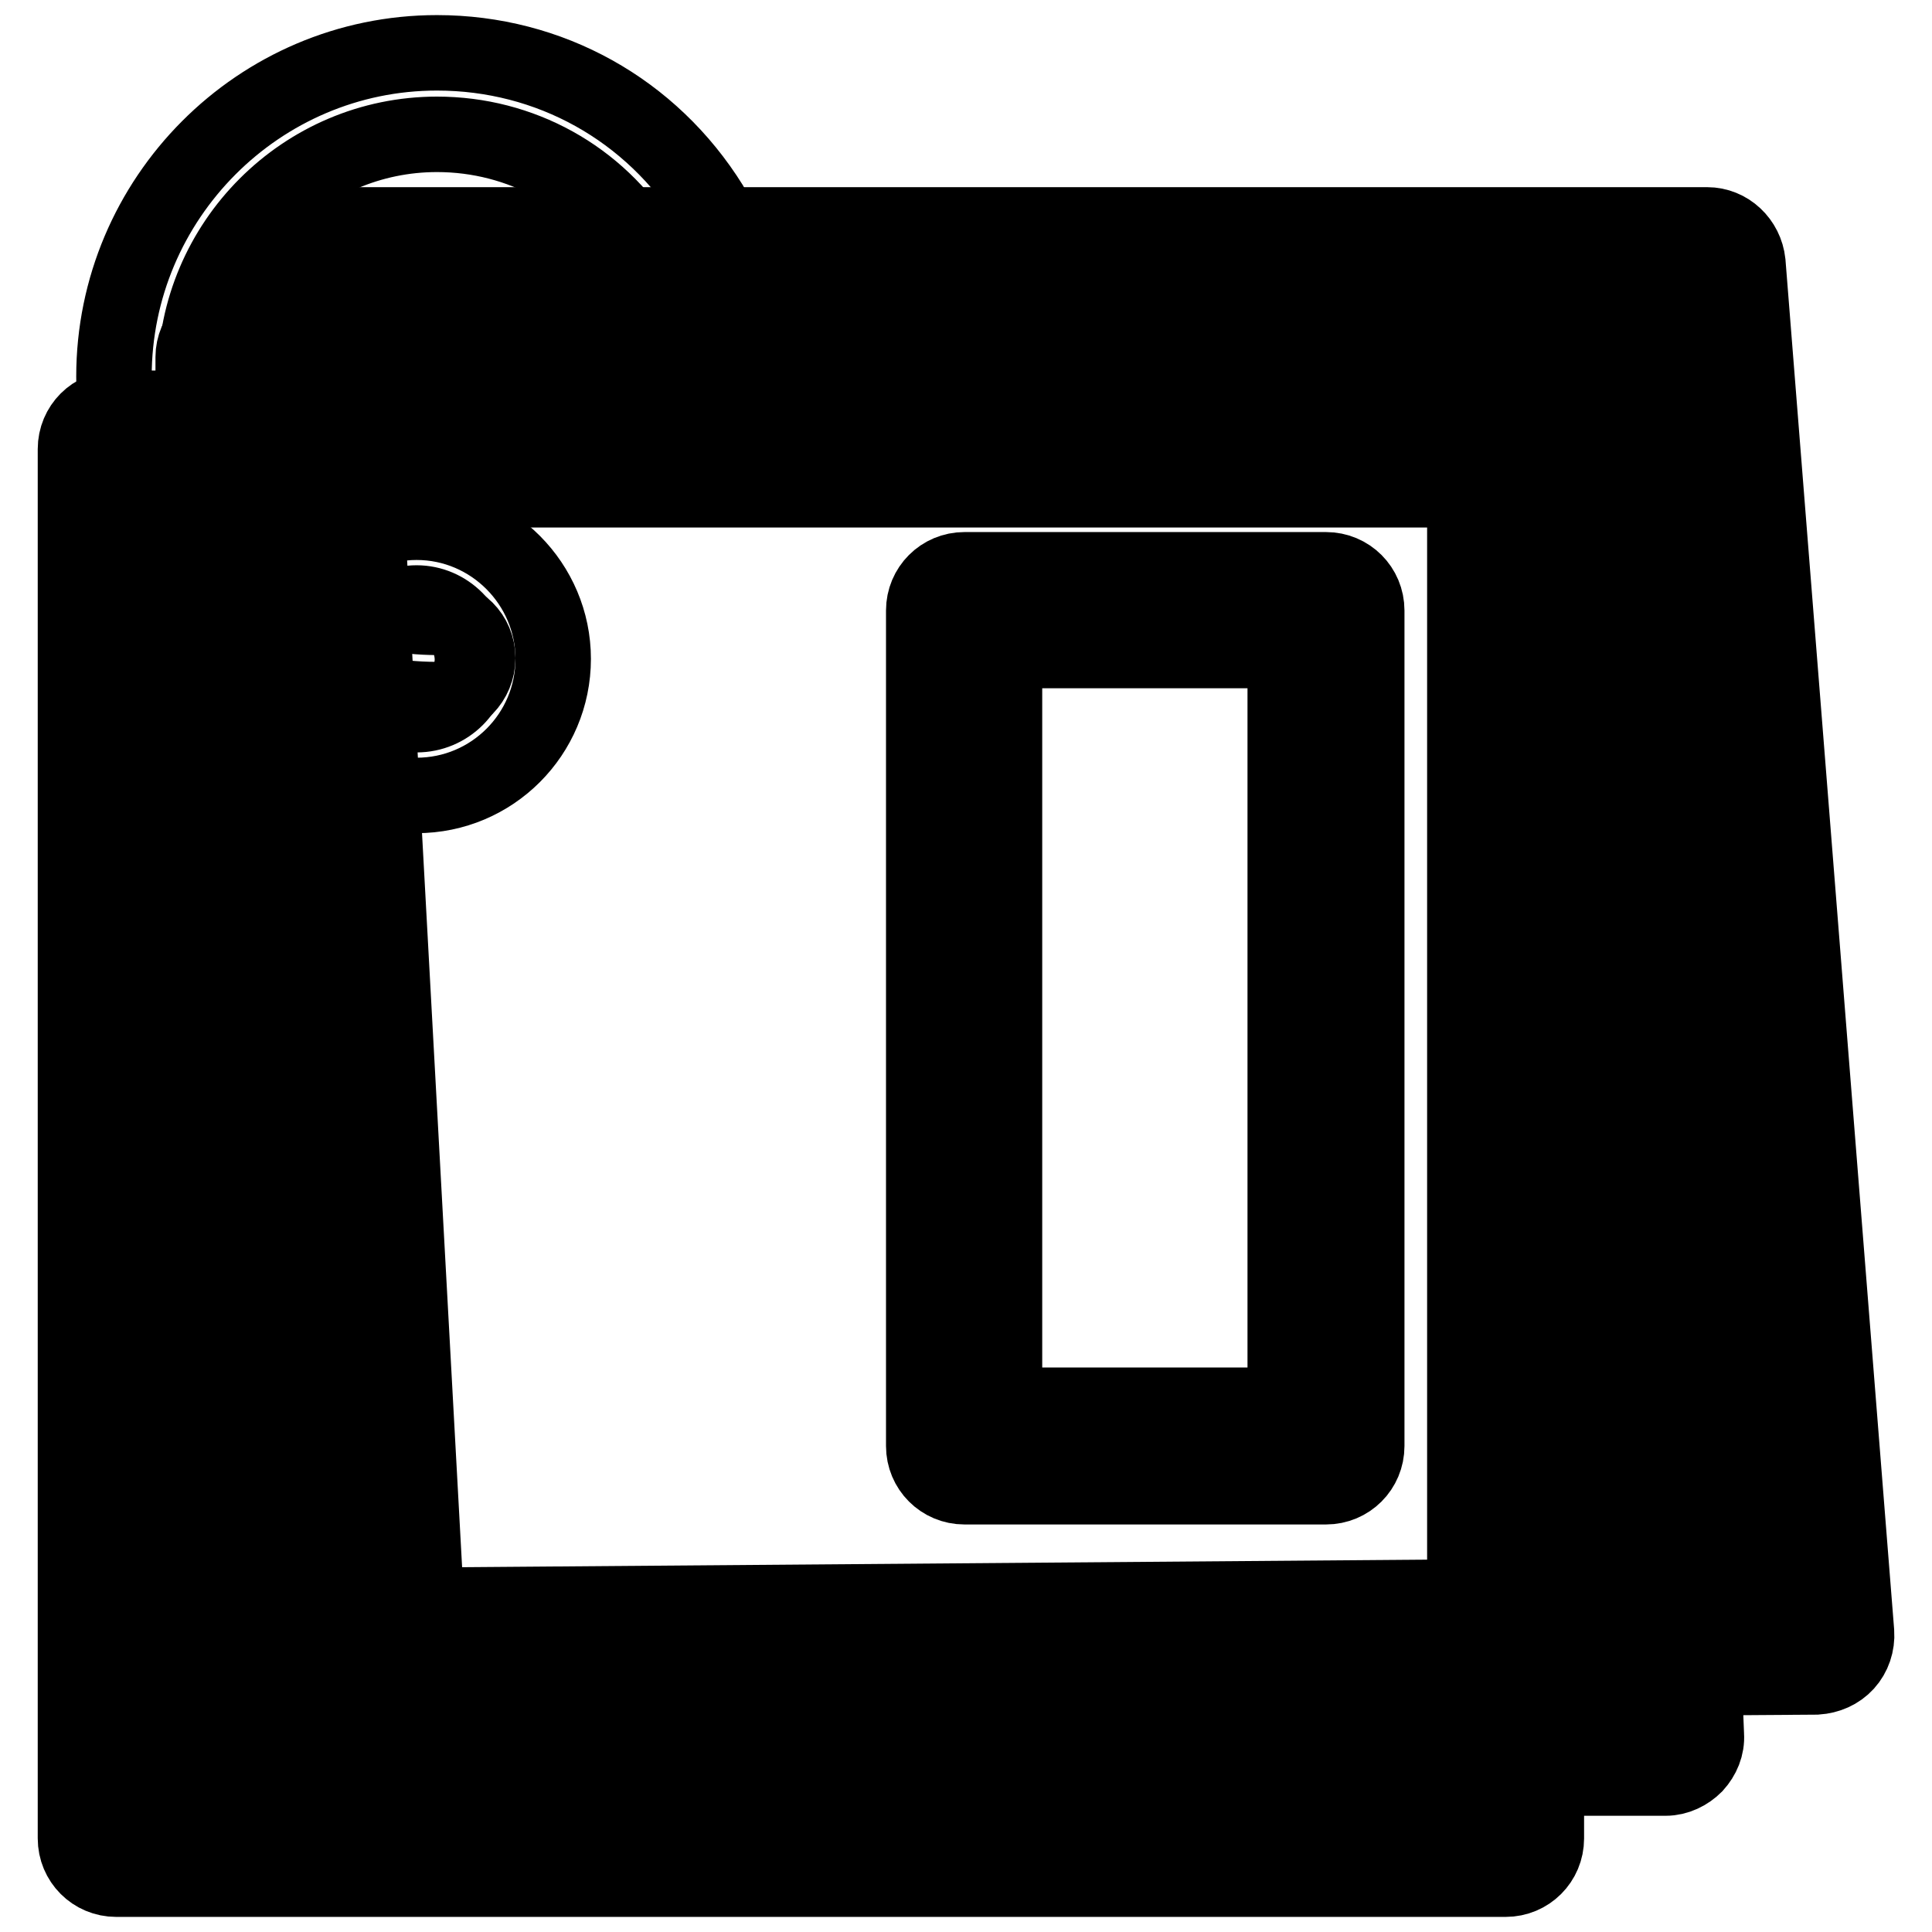 <?xml version="1.0" encoding="utf-8"?>
<!-- Svg Vector Icons : http://www.onlinewebfonts.com/icon -->
<!DOCTYPE svg PUBLIC "-//W3C//DTD SVG 1.1//EN" "http://www.w3.org/Graphics/SVG/1.1/DTD/svg11.dtd">
<svg version="1.1" xmlns="http://www.w3.org/2000/svg" xmlns:xlink="http://www.w3.org/1999/xlink" x="0px" y="0px" viewBox="0 0 256 256" enable-background="new 0 0 256 256" xml:space="preserve">
<g> <path stroke-width="10" fill-opacity="0" stroke="#000000"  d="M240.6,216.7l-189.2,1.4l-10-182.9h184.8L240.6,216.7z"/> <path stroke-width="10" fill-opacity="0" stroke="#000000"  d="M51.4,223.5c-2.9,0-5.2-2.2-5.4-5.1L36,35.5c-0.1-1.5,0.5-2.9,1.5-4c1-1.1,2.4-1.7,3.9-1.7h184.8 c2.8,0,5.1,2.2,5.4,5L246,216.3c0.1,1.5-0.4,3-1.4,4.1c-1,1.1-2.4,1.7-3.9,1.8L51.4,223.5C51.4,223.5,51.4,223.5,51.4,223.5z  M47.1,40.6l9.4,172.1l178.3-1.4L221.2,40.6H47.1z"/> <path stroke-width="10" fill-opacity="0" stroke="#000000"  d="M220.6,230.1L31,230.2l0-182.9h182.3L220.6,230.1z"/> <path stroke-width="10" fill-opacity="0" stroke="#000000"  d="M31,235.6c-1.4,0-2.8-0.6-3.8-1.6c-1-1-1.6-2.4-1.6-3.8l0-182.9c0-1.4,0.6-2.8,1.6-3.8c1-1,2.4-1.6,3.8-1.6 h182.3c2.9,0,5.3,2.3,5.4,5.2l7.4,182.8c0.1,1.5-0.5,2.9-1.5,4c-1,1-2.4,1.7-3.9,1.7L31,235.6z M36.3,52.7l0,172.1l178.7-0.1 l-6.9-172L36.3,52.7L36.3,52.7z"/> <path stroke-width="10" fill-opacity="0" stroke="#000000"  d="M15.4,59.5h184.1v184.1H15.4V59.5z"/> <path stroke-width="10" fill-opacity="0" stroke="#000000"  d="M199.5,249H15.4c-3,0-5.4-2.4-5.4-5.4V59.5c0-3,2.4-5.4,5.4-5.4h184.1c3,0,5.4,2.4,5.4,5.4v184.1 C204.9,246.6,202.5,249,199.5,249z M20.8,238.2h173.3V64.9H20.8V238.2z"/> <path stroke-width="10" fill-opacity="0" stroke="#000000"  d="M57.9,92.7c-23.6,0-42.8-19.2-42.8-42.8C15.1,26.3,34.3,7,57.9,7c14.9,0,28.4,7.5,36.3,20.2 c1.6,2.5,0.8,5.9-1.7,7.4c-2.5,1.6-5.9,0.8-7.4-1.7C79.2,23.4,69,17.8,57.9,17.8c-17.6,0-32,14.4-32,32c0,17.6,14.4,32,32,32 c3,0,5.4,2.4,5.4,5.4C63.3,90.2,60.9,92.7,57.9,92.7z"/> <path stroke-width="10" fill-opacity="0" stroke="#000000"  d="M55.2,105.4c-10,0-18.1-8.2-18.1-18.1c0-10,8.2-18.1,18.1-18.1c10,0,18.1,8.2,18.1,18.1 C73.3,97.3,65.2,105.4,55.2,105.4z M55.2,79.9c-4.1,0-7.4,3.3-7.4,7.4c0,4.1,3.3,7.4,7.4,7.4c4.1,0,7.4-3.3,7.4-7.4 C62.5,83.2,59.2,79.9,55.2,79.9z"/> <path stroke-width="10" fill-opacity="0" stroke="#000000"  d="M127.7,80.9h47.9v110.7h-47.9V80.9z"/> <path stroke-width="10" fill-opacity="0" stroke="#000000"  d="M175.7,197h-47.9c-3,0-5.4-2.4-5.4-5.4V80.9c0-3,2.4-5.4,5.4-5.4h47.9c3,0,5.4,2.4,5.4,5.4v110.7 C181.1,194.6,178.7,197,175.7,197L175.7,197z M133.1,186.2h37.2v-100h-37.2V186.2z"/></g>
</svg>